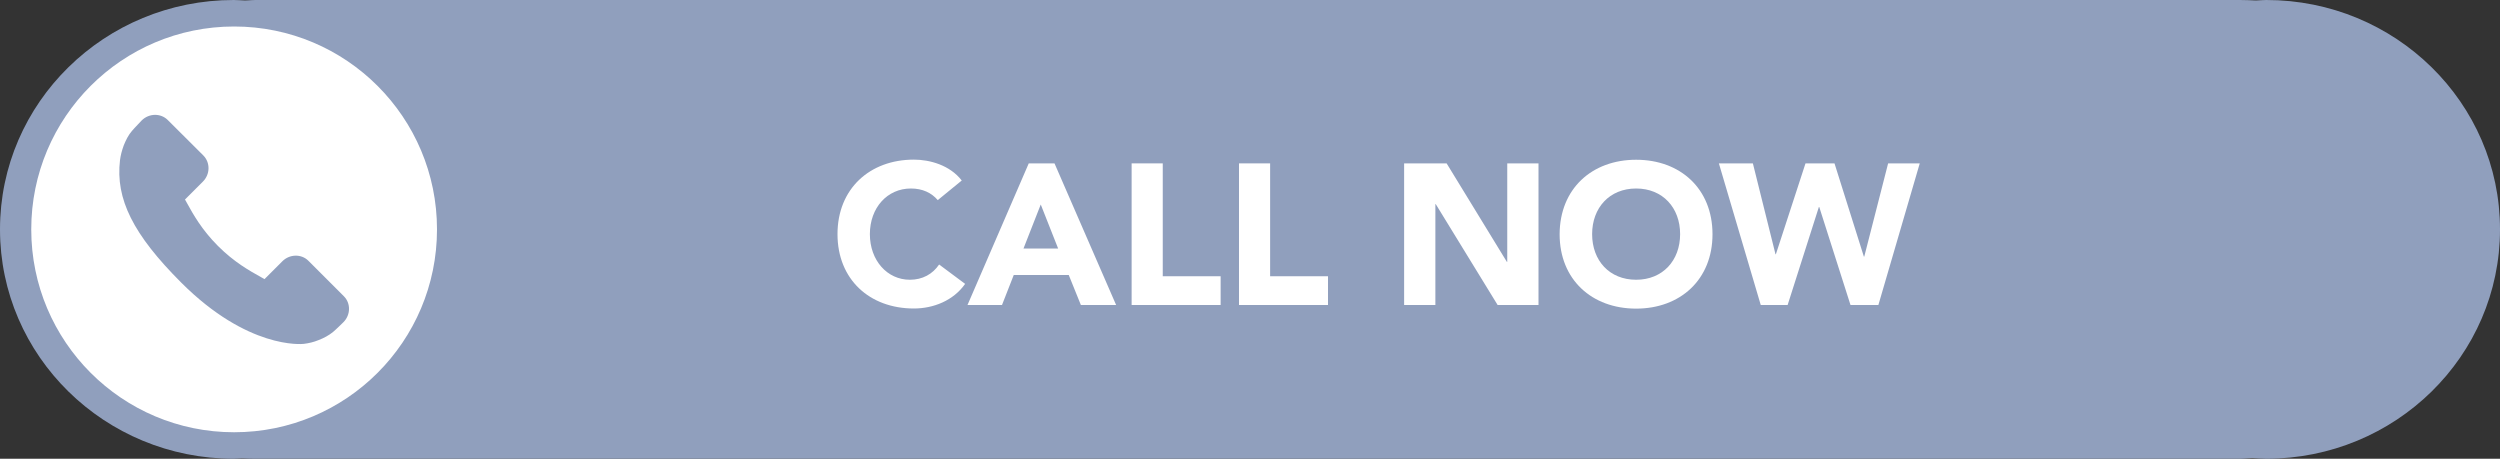 <?xml version="1.0" encoding="utf-8"?>
<!-- Generator: Adobe Illustrator 24.1.2, SVG Export Plug-In . SVG Version: 6.00 Build 0)  -->
<svg version="1.1" id="Layer_1" xmlns="http://www.w3.org/2000/svg" xmlns:xlink="http://www.w3.org/1999/xlink" x="0px" y="0px"
	 viewBox="0 0 200 36.7" style="enable-background:new 0 0 200 36.7;" xml:space="preserve">
<rect x="0" y="0" width="200" height="36.7" fill="#333333" stroke="none"/>
<style type="text/css">
	.st0{fill:#909FBD;}
	.st1{fill:#FFFFFF;}
</style>
<g>
	<path class="st0" d="M200,18.35C200,8.22,191.63,0,181.3,0c-0.28,0-0.55,0.03-0.82,0.04C180.05,0.02,179.63,0,179.18,0H20.48
		c0,0-0.32,0-0.87,0.04C19.3,0.03,19.01,0,18.7,0C8.37,0,0,8.22,0,18.35S8.37,36.7,18.7,36.7c0.23,0,0.46-0.03,0.69-0.03
		c0.36,0.02,0.71,0.03,1.08,0.03h158.71c0,0,0.37,0,1-0.06c0.37,0.02,0.74,0.06,1.11,0.06C191.63,36.7,200,28.49,200,18.35"/>
	<path class="st1" d="M18.73,34.58c8.97,0,16.23-7.27,16.23-16.23S27.7,2.12,18.73,2.12S2.5,9.38,2.5,18.35S9.77,34.58,18.73,34.58"
		/>
	<g>
		<path class="st1" d="M75.02,16.01c-0.5-0.59-1.22-0.93-2.15-0.93c-1.89,0-3.28,1.54-3.28,3.65c0,2.11,1.39,3.65,3.2,3.65
			c1.01,0,1.82-0.45,2.34-1.22l2.08,1.55c-0.94,1.34-2.54,1.97-4.1,1.97c-3.54,0-6.11-2.32-6.11-5.95c0-3.63,2.58-5.96,6.11-5.96
			c1.26,0,2.87,0.43,3.83,1.67L75.02,16.01z"/>
		<path class="st1" d="M82.3,13.07h2.06l4.93,11.33h-2.82L85.5,22h-4.4l-0.94,2.4H77.4L82.3,13.07z M83.26,16.36l-1.38,3.52h2.77
			L83.26,16.36z"/>
		<path class="st1" d="M90.52,13.07h2.5v9.03h4.63v2.3h-7.12V13.07z"/>
		<path class="st1" d="M99.11,13.07h2.5v9.03h4.63v2.3h-7.12V13.07z"/>
		<path class="st1" d="M112.34,13.07h3.39l4.82,7.88h0.03v-7.88h2.5V24.4h-3.27l-4.95-8.07h-0.03v8.07h-2.5V13.07z"/>
		<path class="st1" d="M130.89,12.78c3.54,0,6.11,2.32,6.11,5.96c0,3.63-2.58,5.95-6.11,5.95c-3.54,0-6.12-2.32-6.12-5.95
			C124.78,15.1,127.35,12.78,130.89,12.78z M130.89,22.38c2.13,0,3.52-1.54,3.52-3.65c0-2.11-1.39-3.65-3.52-3.65
			c-2.13,0-3.52,1.54-3.52,3.65C127.37,20.85,128.76,22.38,130.89,22.38z"/>
		<path class="st1" d="M137.51,13.07h2.72l1.81,7.27h0.03l2.37-7.27h2.32l2.35,7.46h0.03l1.91-7.46h2.53l-3.31,11.33h-2.23
			l-2.5-7.84h-0.03l-2.5,7.84h-2.15L137.51,13.07z"/>
	</g>
	<path class="st0" d="M10.56,10.47c-0.29,0.33-0.49,0.74-0.66,1.16c-0.15,0.41-0.25,0.79-0.3,1.18c-0.37,3.11,1.05,5.95,4.9,9.8
		c5.32,5.32,9.62,4.92,9.8,4.9c0.4-0.05,0.79-0.14,1.18-0.3c0.42-0.16,0.83-0.38,1.16-0.65c0.22-0.18,0.83-0.78,0.83-0.78
		c0.59-0.59,0.6-1.52,0.04-2.08l-2.84-2.84c-0.56-0.56-1.5-0.54-2.08,0.04l-1.43,1.43c-0.09-0.05-0.18-0.1-0.28-0.16
		c-0.9-0.5-2.14-1.19-3.44-2.49c-1.3-1.3-1.99-2.54-2.49-3.45c-0.05-0.09-0.11-0.19-0.15-0.27L15.76,15l0.47-0.47
		c0.59-0.59,0.6-1.52,0.04-2.09L13.42,9.6c-0.56-0.56-1.5-0.55-2.09,0.04C11.34,9.64,10.74,10.25,10.56,10.47"/>
</g>
</svg>
